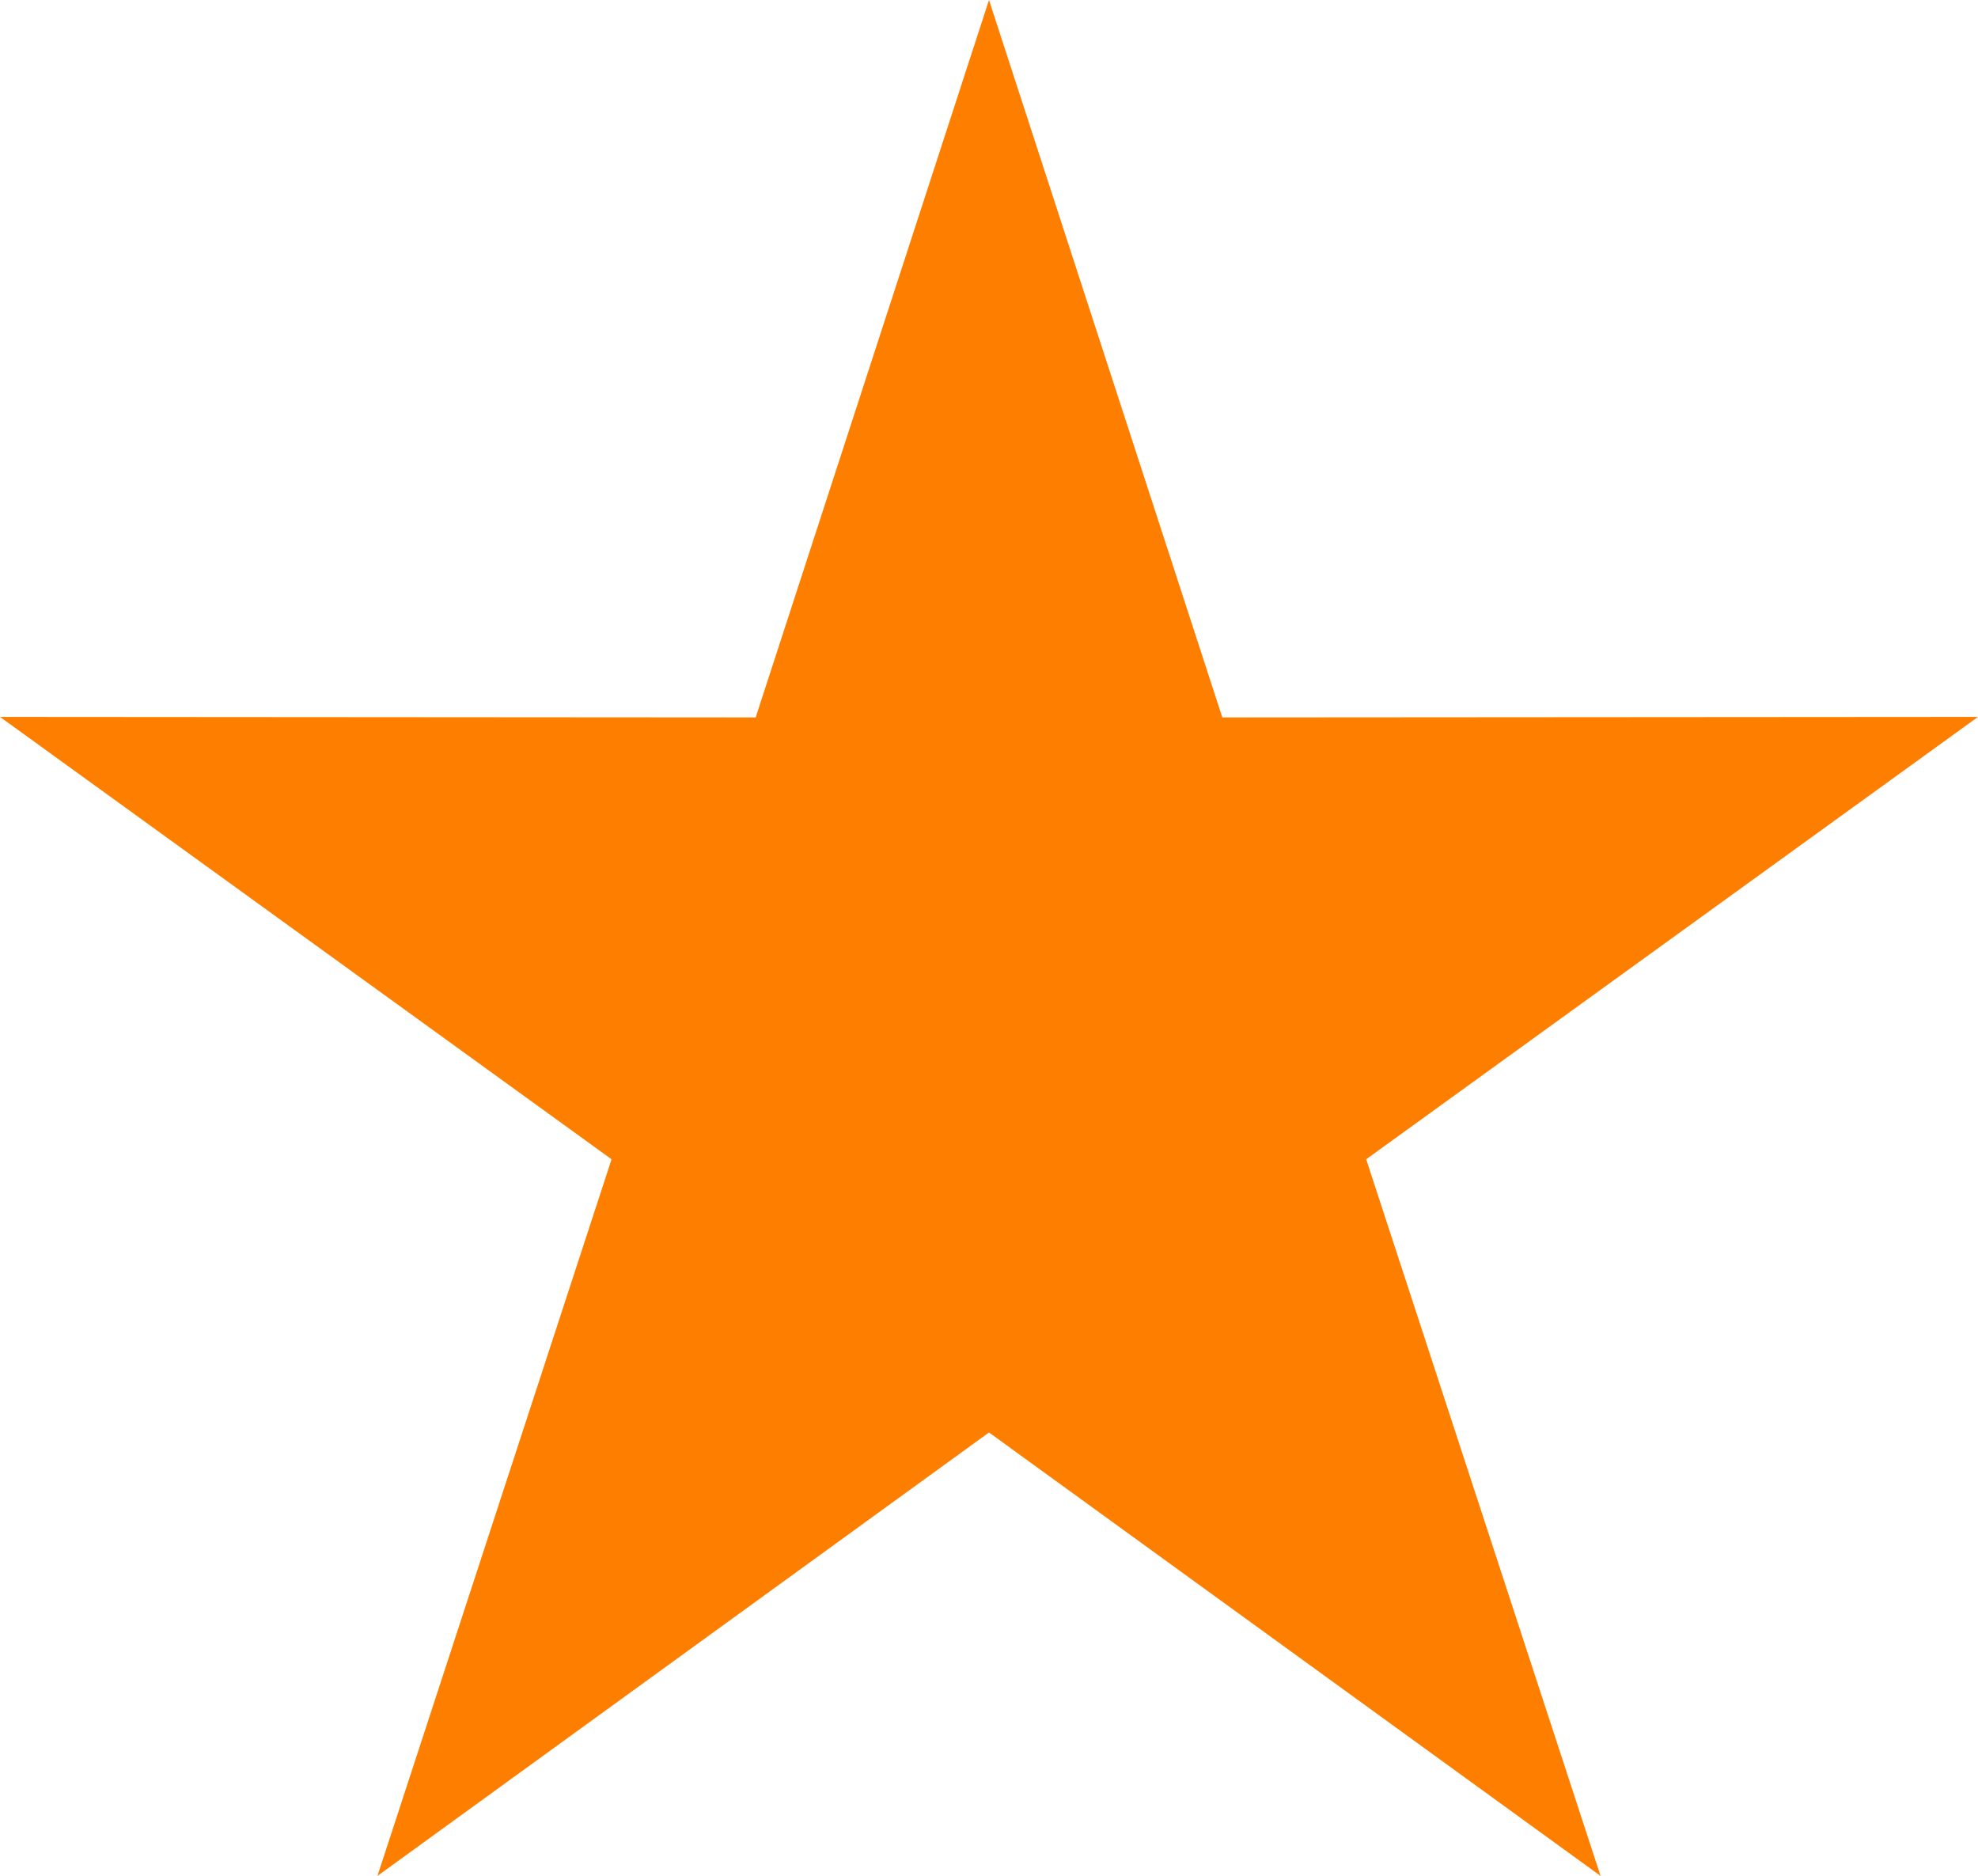   <svg width="100%" height="100%" xmlns="http://www.w3.org/2000/svg" viewBox="0 0 74.94 71.07" style="vertical-align: middle; max-width: 100%; width: 100%;">
   <g>
    <polygon points="46.31 27.18 37.47 0 28.63 27.18 0 27.16 23.17 43.92 14.3 71.07 37.47 54.27 60.64 71.07 51.76 43.92 74.94 27.16 46.31 27.18" fill="rgb(254,127,0)">
    </polygon>
   </g>
  </svg>
